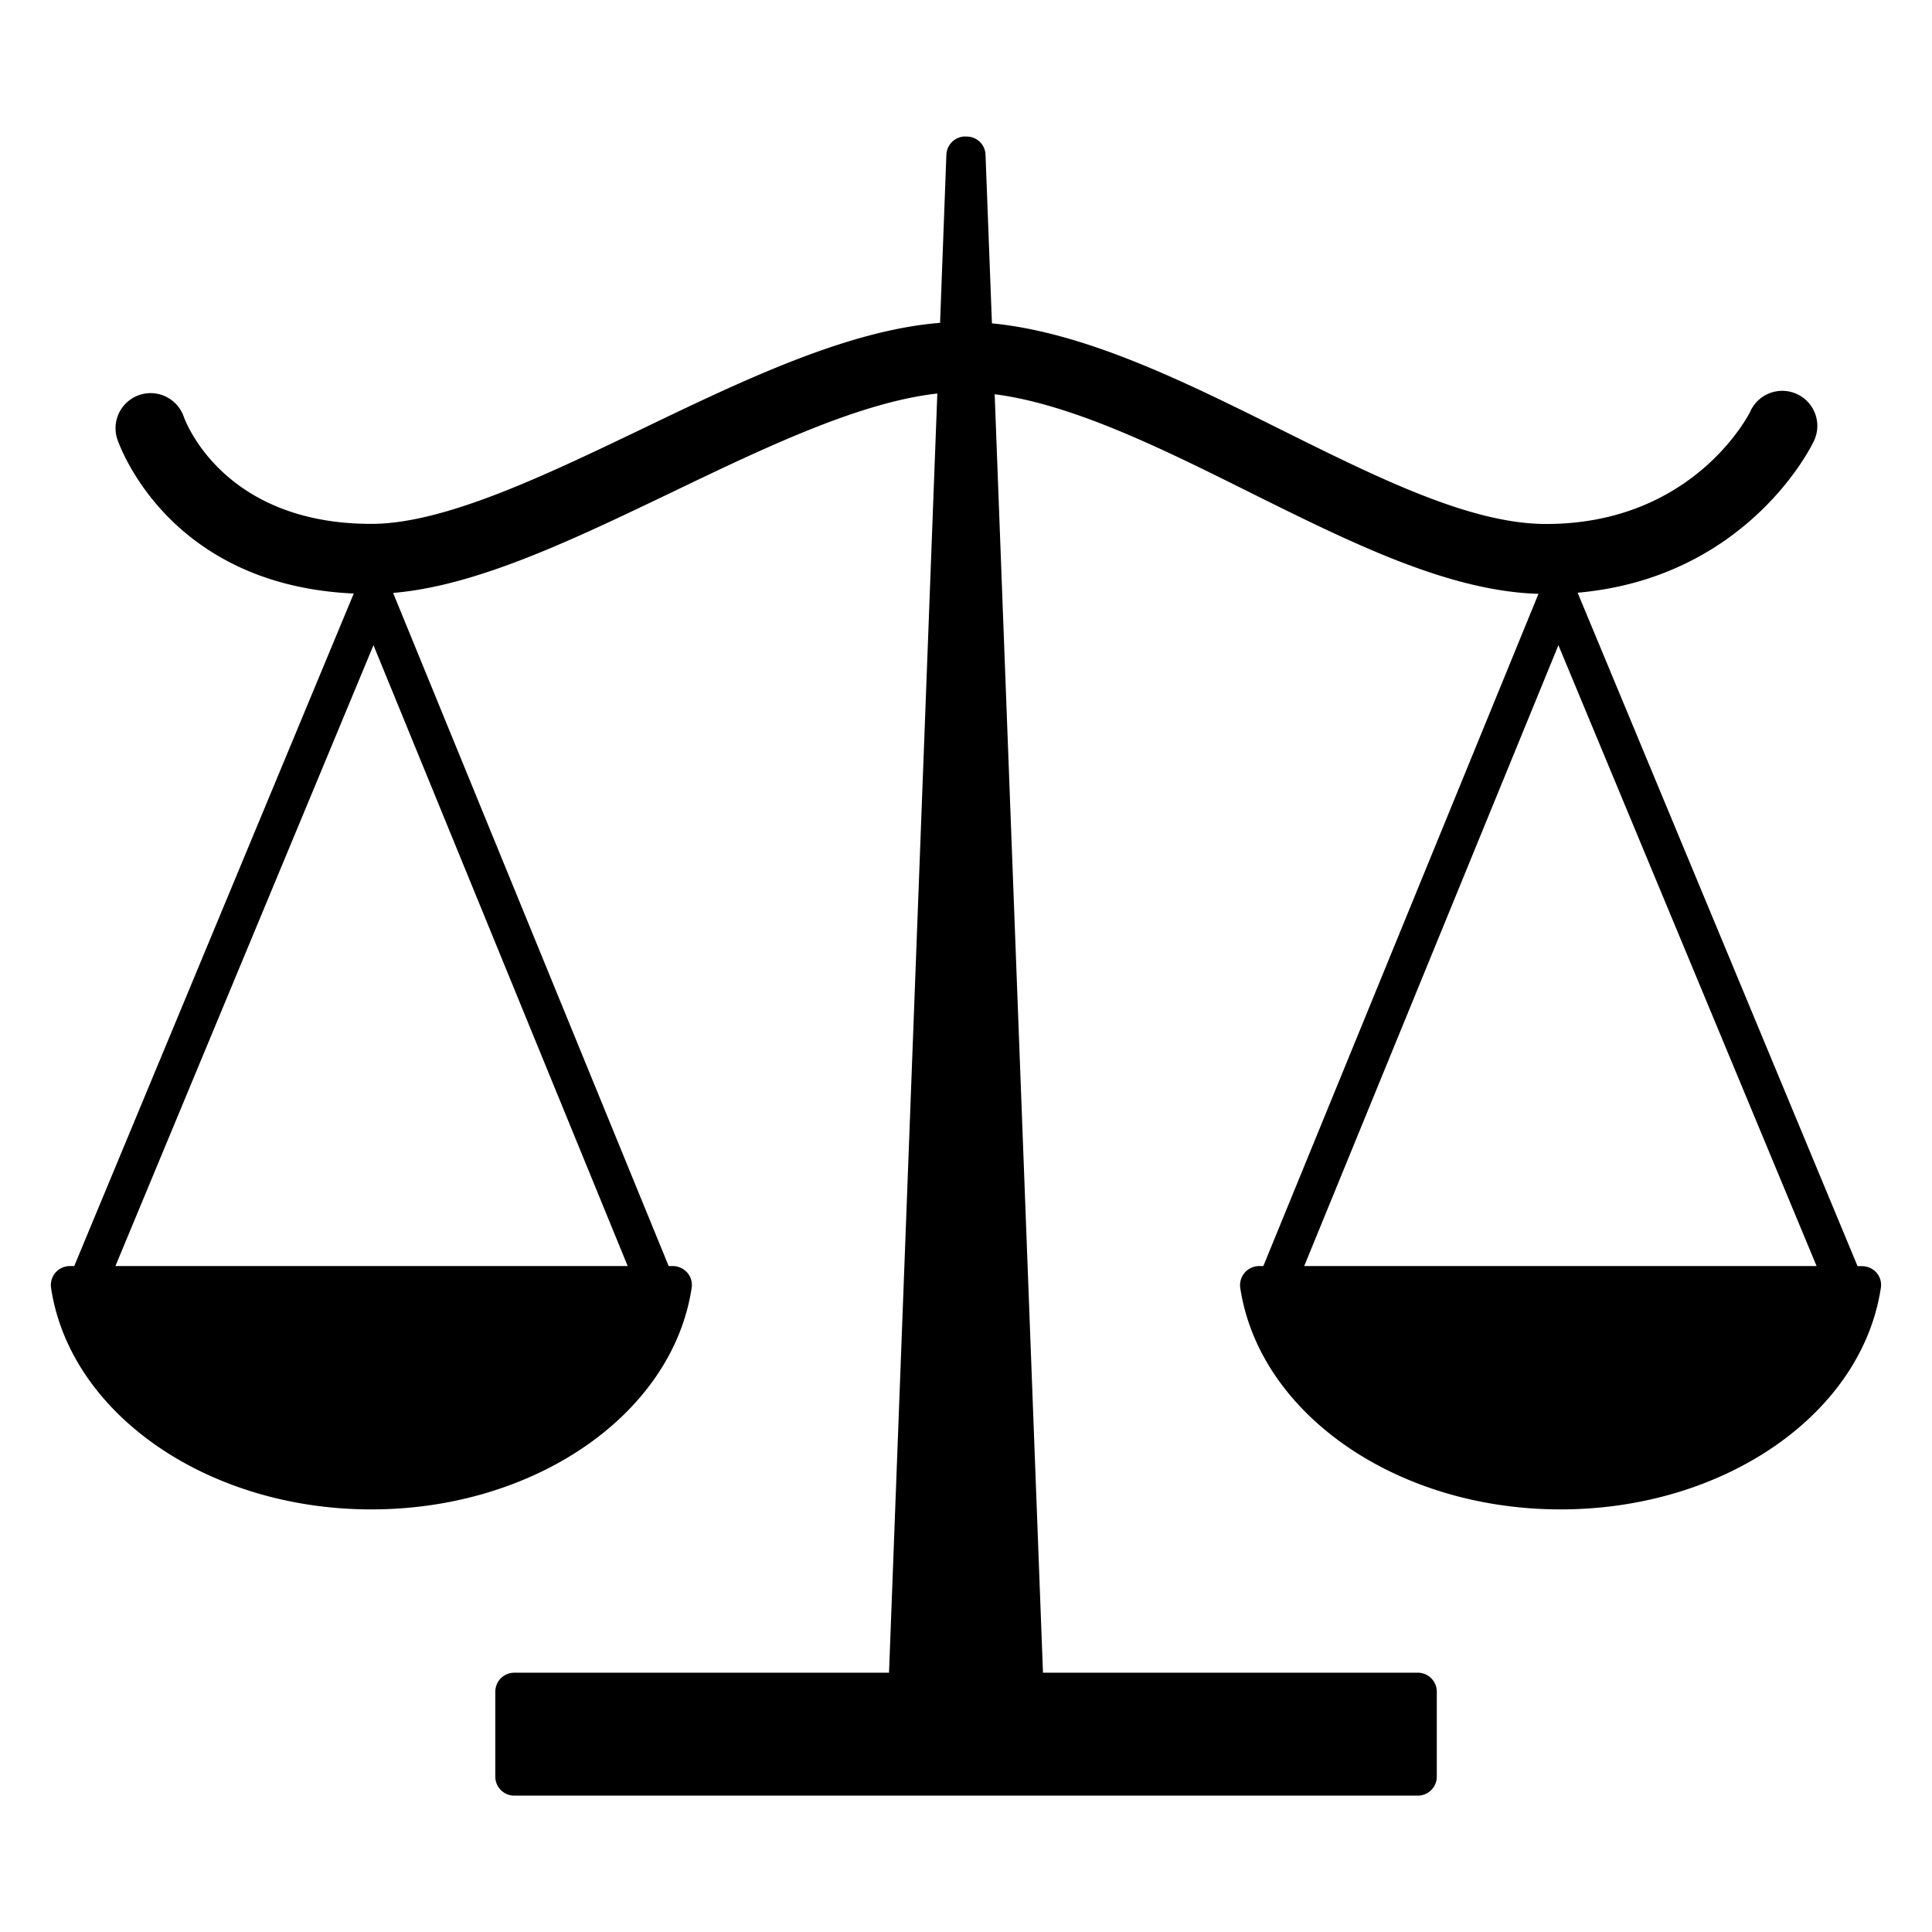 <svg xmlns="http://www.w3.org/2000/svg" width="19" height="19" viewBox="0 0 19 19" fill="#000000"><path d="M18.455 12.517a.19.19 0 0 0-.143-.065h-.044l-2.753-6.623c1.652-.146 2.287-1.418 2.315-1.475a.345.345 0 1 0-.62-.301c-.006.011-.549 1.1-2.005 1.1-.744 0-1.651-.452-2.612-.93-.945-.47-1.918-.954-2.838-1.043l-.063-1.658a.185.185 0 0 0-.189-.179h-.007l-.002-.001a.187.187 0 0 0-.187.181l-.062 1.652c-.911.072-1.938.565-2.935 1.045-.955.458-1.942.932-2.658.932-1.457 0-1.83-1.01-1.847-1.06a.345.345 0 0 0-.654.219c.02.061.497 1.444 2.328 1.526L.73 12.451H.687a.188.188 0 0 0-.142.065.188.188 0 0 0-.043.149c.187 1.242 1.542 2.179 3.15 2.179 1.608 0 2.963-.937 3.15-2.179.008-.054-.007-.108-.043-.149s-.087-.065-.142-.065h-.041l-2.71-6.62c.822-.069 1.757-.518 2.742-.99.909-.437 1.845-.886 2.61-.971l-.475 12.58H5.058a.187.187 0 0 0-.187.187v.835c0 .103.083.187.187.187h8.885a.187.187 0 0 0 .187-.187v-.835a.187.187 0 0 0-.187-.187h-3.686L9.782 3.877c.771.1 1.652.538 2.505.963 1.006.5 1.958.974 2.843 1l-2.706 6.611h-.043a.188.188 0 0 0-.184.214c.188 1.242 1.541 2.179 3.15 2.179s2.963-.937 3.15-2.179a.182.182 0 0 0-.042-.148zm-17.32-.066l2.538-6.106 2.5 6.106H1.135zm14.191-6.106l2.539 6.106h-5.039l2.5-6.106z" fill="#000000"/></svg>